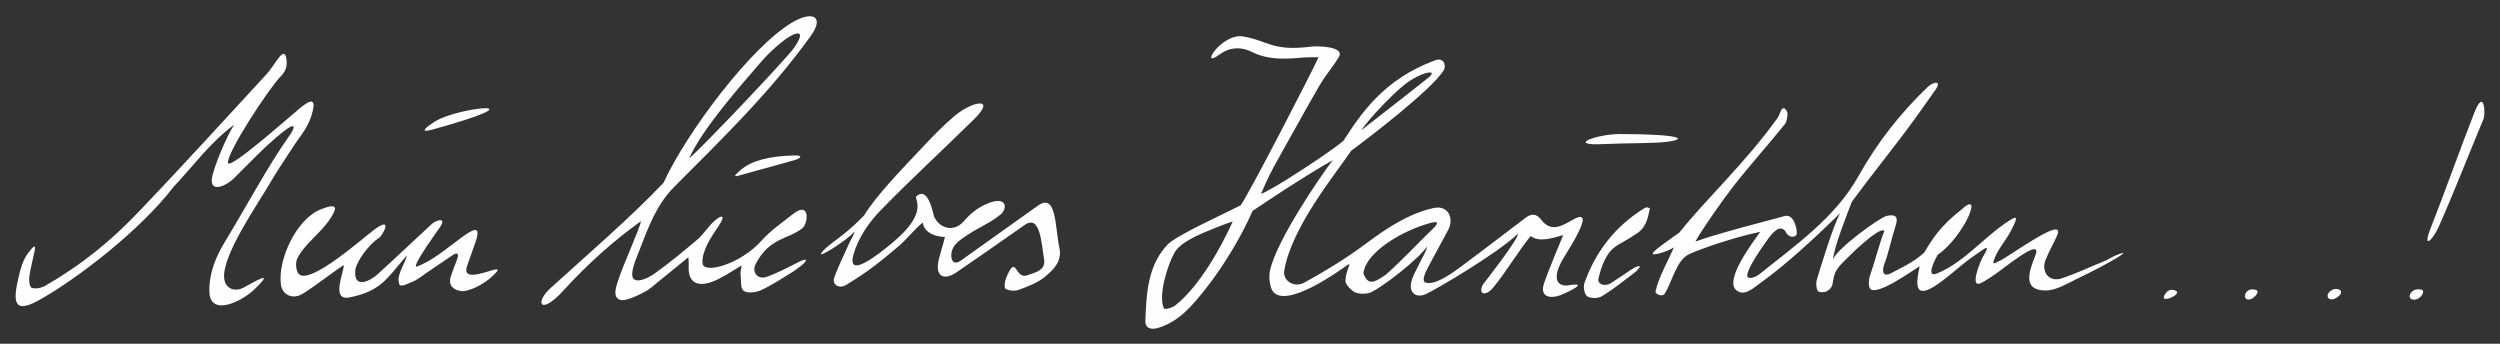 <?xml version="1.0" encoding="UTF-8"?>
<!DOCTYPE svg PUBLIC "-//W3C//DTD SVG 1.1//EN" "http://www.w3.org/Graphics/SVG/1.1/DTD/svg11.dtd">
<!-- Creator: CorelDRAW -->
<svg xmlns="http://www.w3.org/2000/svg" xml:space="preserve" width="800px" height="110px" version="1.1" style="shape-rendering:geometricPrecision; text-rendering:geometricPrecision; image-rendering:optimizeQuality; fill-rule:evenodd; clip-rule:evenodd"
viewBox="0 0 800 110"
 xmlns:xlink="http://www.w3.org/1999/xlink"
 xmlns:xodm="http://www.corel.com/coreldraw/odm/2003">
 <rect x="0" y="0" width="800" height="110" fill="#333333" stroke="none"/>
 <defs>
  <style type="text/css">
   <![CDATA[
    .fil0 {fill:#FEFEFE;fill-rule:nonzero}
   ]]>
  </style>
 </defs>
 <g id="Layer_x0020_1">
  <path class="fil0" d="M212.33 58.48c-10.83,11.4 -24.58,23.18 -36.21,33.76 -5.07,4.62 -3.27,8.92 4.23,0.67 7.48,-8.2 15.67,-15.64 24.79,-22.16 -0.61,2.88 -5.76,14 -7.41,19.23 -0.55,1.74 -1.73,4.94 0.49,5.89 1.86,1.05 8.74,-2.7 9.62,-3.42 4.04,-3.31 8.09,-6.6 12.44,-10.13 0.05,1 0.16,1.7 0.11,2.39 -0.37,5.29 2.2,7.3 7.41,5.5 2.58,-0.88 6.71,-3.55 9.5,-5.29 -0.19,1.56 -0.39,2.17 -0.32,2.76 0.21,1.87 -0.11,4.56 0.95,5.36 1.19,0.88 3.93,0.58 5.55,-0.16 3.52,-1.62 6.79,-3.79 10.09,-5.83 0.9,-0.56 1.74,-1.19 2.58,-1.84 2.47,-1.91 2.36,-2.87 -0.61,-1.35 -3.35,1.7 -6.72,3.5 -10.23,4.74 -2.79,0.97 -4.85,-1.45 -3.51,-4.08 4.41,-8.61 10.52,-7.86 15,-11.53 1.82,-1.49 2.51,-8.85 -3.02,-4.51 -3.46,2.73 -7.18,5.27 -10.09,8.53 -6.82,7.62 -18.64,10.85 -18.89,7.18 -0.26,-3.89 2.75,-8.34 5.17,-11.9 2.87,-4.24 0.26,-3.46 -2.43,-0.54 -1.53,1.66 -2.82,3.59 -4.52,5.03 -4.43,3.74 -8.92,7.45 -13.64,10.82 -1.74,1.24 -4.79,2.65 -6.18,1.94 -2.2,-0.83 0.35,-6.7 0.44,-6.93 3.18,-8.03 5.79,-16.46 12.06,-22.76 15.77,-15.84 30.56,-30.13 43.65,-48.21 4.59,-6.34 0.74,-8.13 -5.24,-4.8 -13.52,7.52 -34.58,35.86 -41.78,51.64zm41.59 -42.94c-2.31,3.25 -28.87,31.35 -33.4,35.15 4.32,-9.64 16.49,-23.3 23.4,-31.32 1.79,-2.07 3.85,-3.91 5.97,-5.69 3.95,-3.33 9.07,-5.24 4.03,1.86zm-167.54 43.08c2.28,-3.92 4.85,-7.68 7.32,-11.48 2.77,-4.26 5.23,-6.64 6.39,-11.69 0.92,-3.99 -0.88,-3.37 -3.4,-1.41 -2.78,2.18 -23.19,20.44 -23.72,18.11 -0.67,-2.96 13.29,-24.15 16.71,-27.54 1.63,-1.61 2.29,-3.12 1.99,-5.58 -0.62,-5.01 -3.62,1.73 -6.29,4.62 -13.61,14.74 -27.11,29.6 -40.98,44.11 -8.9,9.31 -18.1,16.89 -30.17,23.84 -1.23,0.58 -2.99,0.93 -4.14,0.48 -0.64,-0.25 -0.88,-2.44 -0.7,-3.67 0.97,-6.57 3.72,-12.88 -0.36,-7.48 -2,2.65 -2.64,5.88 -3.34,8.94 -1.89,8.33 -0.05,10.1 7.32,5.88 11.68,-6.58 31.84,-21.99 42.53,-35.96 6.6,-6.96 11.48,-14.01 19.39,-19.87 -2.61,4.04 -5.82,12.06 -6.85,15.84 -1.8,6.62 4.34,3.69 6.53,1.53 5.2,-5.12 10.25,-10.56 15.89,-15.05 4.09,-3.26 4.35,-1.95 1.86,1.55 -6.47,9.07 -14.07,23.23 -20.15,33.18 -3.06,4.99 -5.35,10.29 -5.21,16.33 0.19,8.15 10.28,3.28 14.45,-0.74 7.09,-6.83 -0.28,-2.2 -3.46,-0.54 -3,1.57 -5.92,0.25 -6.25,-2.96 -0.76,-7.31 10.67,-23.6 14.64,-30.44zm63.1 26.45c0.86,-2.45 1.72,-4.9 2.59,-7.34 4.15,-11.77 -10.04,5 -18.93,7.62 -0.87,-0.89 6.82,-11.43 7.63,-12.62 2.36,-3.47 -1.3,-2.25 -2.6,-1.05 -5.85,5.37 -11.58,10.87 -17.47,16.2 -2.25,2.03 -7.41,4.63 -7.03,-1.1 -0.03,-2.49 4.15,-8.44 7.48,-10.57 1.03,-0.4 4.97,-7.31 -1.13,-2.91 -3.55,2.56 -20.5,17.78 -24.31,14.48 -0.98,-0.86 -1.26,-3.65 -0.6,-5.01 2.2,-4.56 7.21,-7.93 10.17,-12.21 2.98,-4.3 2.72,-5.65 -2.52,-3.62 -7.87,3.05 -13.88,15.99 -12.88,24.04 0.43,3.47 3.82,4.92 6.89,3.07 4.17,-2.52 8.81,-6.36 13.24,-9.23 0.15,2 -4.25,11.51 1.73,10.36 10.17,-1.95 12.06,-6.08 18.39,-13.37 0.05,1.51 -3.3,6.15 -2.47,8.53 -0.11,2.19 3,0.3 4.27,-0.17 1.62,-0.6 3,-1.82 4.47,-2.8 2.78,-1.87 5.55,-3.76 8.32,-5.65 1.89,-1.28 2.18,-0.32 1.48,1.48 -0.68,1.74 -1.38,3.49 -1.95,5.27 -0.84,2.66 0.55,4.14 3.03,4.63 2.48,0.48 7.61,-2.1 10.4,-4.82 1.76,-1.72 2.57,-2.62 -0.35,-1.75 -3.41,1.01 -9.49,3.17 -7.85,-1.46zm-10.27 -46.21c-2.19,1.37 -5.84,4 -0.7,2.57 36.22,-10.04 8.13,-7.23 0.7,-2.57zm192.92 26.95c-8.28,5.88 -16.52,11.81 -24.81,17.68 -1.84,1.29 -2.94,0.18 -2.91,-1.78 0.05,-3.3 2.71,-4.86 5.28,-6.59 3.4,-2.28 7.42,-3.9 10.52,-6.5 2.23,-1.87 2.18,-6.29 -4.62,-3.31 -2.93,1.28 -5.18,3.18 -7.21,5.52 -2.95,3.42 -7.56,2.56 -9.48,-1.52 -0.2,-0.43 -1.8,-10.11 -5.7,-6.44 -0.8,0.75 4.31,5 -7.72,14.89 -3.57,2.93 -15.02,12.39 -12.26,3.33 1.6,-5.24 4.77,-9.85 8.56,-13.76 9.66,-9.94 19.96,-19.37 29.86,-29.12 7.42,-7.3 -0.45,-5.95 -6.27,-1.04 -3.55,3.01 -6.78,6.36 -9.94,9.72 -6.67,7.07 -15.27,15.93 -18.91,22.04 -2.25,2.32 -4.65,4.54 -7.29,6.58 -1.65,1.27 -6.55,4.73 -6.5,5.84 0.54,0.45 9.08,-5.07 10.62,-7.21 0.32,0.27 -1.22,2.86 -1.43,3.32 -1.66,3.7 -3.46,7.36 -4.9,11.13 -1.05,2.74 1.9,4.23 4.52,2.09 6.73,-4.04 10.73,-7.48 15.81,-11.71 2.42,-2.01 5.83,-6.17 7.93,-7.74 0.46,3.45 4.44,4.56 7.08,4.6 -0.45,2.4 -2.15,6.87 -2.26,9.22 -0.19,4.16 3.01,4.11 5.75,2.25 7.21,-4.9 14.32,-9.91 22.05,-15.32 4.95,-3.47 5.35,5.72 6.21,11.09 0.53,3.38 -2.65,4.1 -5.5,5.05 -3.96,1.32 -3.32,-7.4 -6.69,0.94 -0.42,1.06 -0.66,3.07 -0.1,3.39 1.06,0.61 2.95,0.75 4.14,0.31 2.87,-1.07 5.92,-2.2 8.2,-4.02 2.94,-2.35 5.76,-5.15 4.85,-9.36 -1.41,-6.53 -0.83,-17.87 -6.88,-13.57zm171.41 4.39c-3.51,1.93 -7.16,4.46 -10.46,0 -1.37,-1.85 -3.06,-1.9 -4.81,-0.57 -7.12,5.37 -14.18,10.83 -21.35,16.13 -2.1,1.56 -8.15,5.95 -10.96,4.55 -0.89,-0.51 -0.03,-2.7 0.49,-3.74 2.25,-4.41 4.72,-8.71 7.02,-13.09 1.79,-3.4 0.17,-7.99 -4.79,-6.89 -8,1.77 -15.08,6.52 -21.74,11.48 -6.26,4.66 -12.8,8.66 -19.58,12.37 -3.16,1.74 -6.97,-0.53 -6.39,-3.92 2.41,-13.99 16.47,-30.91 21.4,-38.27 6.35,-4.66 25.91,-19.75 29.5,-25.61 0.99,-1.02 0.49,-4.53 -2.64,-3.34 -16.51,6.09 -23.75,17.14 -29.35,25.78 -4.52,3.8 -22.36,15.49 -26.36,16.98 1.97,-4.67 3.29,-7.3 5.93,-11.98 4.31,-7.66 8.51,-15.38 12.94,-22.97 1.78,-3.06 4.17,-5.76 6,-8.79 2.18,-3.62 -7.13,-3.6 -8.72,-3.4 -12.87,1.58 -13.65,-1.88 -21.88,-3.25 -6.91,-1.15 -14.18,10.67 -7.64,5.83 3.23,-2.38 6.82,-2.7 10.55,-0.84 5.3,2.63 10.72,2.22 16.26,1.76 1.64,-0.14 3.31,-0.07 4.96,-0.1 -0.48,1.52 -21.69,42.77 -24.89,47.36 -5.38,2.8 -20.65,9.65 -23.41,12.58 -6.38,6.76 -6.76,15.64 -7.11,24.3 -0.11,2.59 1.87,3.05 4.23,2.32 6.74,-2.06 11.09,-7.48 15.03,-12.42 6.18,-7.76 11.92,-17.73 15.05,-24.96 2.66,-1.82 16.43,-11.05 25.65,-16.24 -3.63,4.72 -18.16,25.83 -20.09,35.43 -0.46,2.29 -0.01,5.98 1.49,7.12 4.83,4 19.48,-6.28 23.42,-9.07 1.46,-1.03 -0.71,2.02 -0.71,4.77 -0.37,1.57 2.4,3.84 3.17,4.11 1.69,0.59 4.37,0.52 5.71,-0.49 3.34,-1.63 14.77,-10.43 17.15,-14.23 0.18,0.8 -1.71,4.01 -2,4.63 -0.96,2.09 -2.22,4.09 -2.89,6.27 -1.07,3.52 1.1,5.79 4.45,4.35 3.19,-1.38 23.42,-13.34 29.55,-19.34 0.49,1.35 -11.18,16.22 -11.22,16.3 -1.56,3.02 0.83,3.91 3.32,0.91 4.12,-4.97 8.11,-11.79 12.01,-16.49 2.67,2.12 7.1,0.63 10.43,-0.31 -1.21,2.72 -5.4,13.03 -6.2,15.52 -1.37,4.33 1.95,4.79 4.85,3.87 1.36,-0.43 10.33,-4.5 3.41,-3.36 -4.43,0.73 -5.55,-2.42 -2.34,-8.1 1.36,-2.41 11.3,-17.21 3.56,-12.95zm-46.67 -45.16c-4.92,3.85 -17.23,13.55 -21.29,16.67 2.45,-3.62 9.74,-11.37 13.9,-14.64 5.31,-4.19 11.41,-5.19 7.39,-2.03zm-80.71 72.64c-0.97,0.78 -3.3,1.48 -3.7,1.03 -1.91,-3.94 1.04,-13.67 3.35,-17.82 1.27,-2.28 4.17,-3.92 6.67,-5.2 2.32,-1.18 9.49,-4.06 12.02,-4.84 -4.07,8.95 -10.82,20.83 -18.34,26.83zm67.41 -9.86c-4.47,3.18 -5.81,3.14 -7.27,-0.25 0.4,-5.93 10.13,-12.55 19.29,-15.57 2.36,-0.78 6.35,-2.09 2.88,1.26 -5.16,4.99 -9.42,9.63 -14.9,14.56zm216.03 1.29c-3.89,1.24 -6.52,-2.1 -5.02,-5.94 1.04,-2.63 2.48,-5.11 3.65,-7.7 3.19,-7.1 -15.06,6.49 -18.24,7.94 -1.73,0.79 -2.61,1.65 -1.84,-0.46 1.27,-3.51 3.95,-6.15 5.64,-9.67 1.15,-2.4 2.58,-4.9 -0.7,-2.78 -8.43,5.44 -14.3,13.28 -23.2,16.99 -3.86,1.61 -0.65,-4.55 0.17,-5.97 8.34,-5.65 15.15,-21.6 7.41,-14.28 -6.55,5.05 -9.38,9.59 -11.64,13.5 -2.54,2.28 -4.51,3.56 -10.83,6.75 -2.62,1.32 -2.84,-0.92 -1.94,-3.19 1.14,-2.86 2.52,-9.06 3.51,-11.98 0.85,-2.53 0.49,-3.94 -2.8,-3.25 -2.14,0.45 -16.16,10.55 -17.23,14.04 0.37,-4.12 4.29,-13.9 6.03,-18.52 5.67,-7.71 11.19,-14.56 16.95,-22.19 3.37,-4.46 6.58,-9.07 9.82,-13.64 2.22,-3.14 -0.67,-2.62 -2.42,-0.97 -8.73,8.28 -16.17,17.79 -22.29,28.7 -7.4,13.17 -20.07,21.97 -31.62,31.25 -0.77,0.62 -2.54,1.61 -3.69,1.02 -1.45,-1.43 5.52,-11.02 6.37,-12.19 1.35,-1.85 3.83,-5.05 5.69,-2.49 1.03,2.36 3.28,1.71 3.5,1.03 0.43,-1.3 -0.72,-6.57 -3.58,-6.03 -5.98,1.66 -11.99,3.15 -17.96,4.86 -4.61,1.32 -6.26,1.77 -10.83,3.36 2.61,-4.6 8.69,-13.2 11.93,-17.37 5.34,-6.89 11.2,-13.38 16.7,-20.17 0.62,-0.77 0.7,-1.97 0.88,-3.11 0.13,-0.86 -1.27,-3.46 -2.25,-0.94 -0.3,0.78 -0.62,1.56 -1.09,2.22 -10.05,14.05 -23.29,26.35 -31.26,36.47 -0.55,0.47 -8.29,5.61 -8.55,6.68 -0.22,0.92 4.73,-0.58 6.79,-1.92 -1.83,4.21 -4.88,9.52 -5.88,14 -0.23,1 2.19,1.94 2.89,0.87 2.41,-3.71 3.71,-10.87 7.98,-12.76 4,-1.76 13.73,-5.22 22.63,-7.09 -2.09,3.01 -11.54,15.25 -7.73,18.62 2.47,2.19 5.25,-0.42 7.42,-1.97 9.1,-6.51 18.77,-15.67 25.92,-22.65 -2.21,3.58 -6.92,19.42 -7.48,21.22 -0.34,1.1 -0.28,2.75 0.25,3.65 0.33,0.56 2.06,0.6 2.86,0.17 3.65,-2.01 0.18,-4.39 5.27,-9.32 1.88,-1.82 3.69,-3.74 5.67,-5.42 1.1,-0.93 6.42,-5.79 7.55,-4.6 -1.4,3.32 -3.39,10.97 -4.63,14.37 -0.45,1.21 -0.5,3.49 0.06,4.14 2.15,2.49 13.8,-5.98 15.86,-7.22 -1.15,5.24 -2.03,11.07 5.52,5.93 3.37,-2.3 6.39,-5.1 9.62,-7.6 1.74,-1.35 3.6,-2.55 5.41,-3.8 1.82,-1.25 0.58,1.01 -0.45,2.72 -0.68,1.14 -4.27,9.94 -0.51,8.17 1.33,-0.63 3.17,-1.93 4.2,-2.58 2.25,-1.4 15.66,-12.64 13.27,-6.4 -1.87,4.84 -4.57,11.39 3.33,11.34 2.16,-0.02 4.54,-0.99 6.41,-1.95 5.29,-2.7 9.38,-4.51 14.54,-7.46 5.16,-2.95 4.5,-3.09 1.42,-1.83 -1.06,0.44 -2.4,1.34 -3.9,1.95 -4.53,1.82 -8.93,3.97 -13.56,5.45zm-133.54 -22.4c-9.19,5.71 -15.48,13.77 -19.05,23.89 -0.43,1.23 0.04,3.69 0.92,4.24 1.15,0.72 3.5,0.67 4.7,-0.06 3.52,-2.14 6.75,-4.75 10.04,-7.24 3.12,-2.36 2.65,-3.56 -1.38,-0.81 -1.92,1.32 -3.84,2.63 -5.8,3.86 -2.03,1.28 -4.43,0.36 -3.98,-1.52 0.7,-2.92 1.73,-6 3.51,-8.34 1.83,-2.42 5.12,-3.46 7.8,-5.41 3.92,-2.16 4.4,-5.11 5.15,-8.65 -0.75,-0.28 -0.88,-0.59 -1.91,0.04zm-7.49 -23.82c-7.77,-0.03 -17.49,3.79 -5.56,3.22 7.91,-0.37 16,-0.18 20.33,-0.73 6.73,-0.84 5.11,-2.42 -14.77,-2.49zm-280.66 12.89c5.71,-1.58 10.92,-3.03 16.08,-4.46 2.56,-0.71 3,-1.65 0.14,-1.58 -7.84,0.19 -13.6,1.62 -17.09,4.64 -3.01,2.62 -1.83,2.15 0.87,1.4zm508.31 37.03c-2.73,1.57 -1.08,4.33 1.8,2.24 2.64,-1.91 0.02,-3.28 -1.8,-2.24zm-24.34 -0.04c-3.91,-1.21 -4.75,4.2 -1.47,2.89 1.05,-0.42 2.95,-2.43 1.47,-2.89zm-25.94 0.14c-1.26,-0.39 -2.14,-0.04 -2.77,0.76 -3.45,4.4 6.12,0.28 2.77,-0.76zm84.39 -20.23c4.41,-9.81 10.8,-26.07 14.38,-34.58 0.7,-1.57 0.27,-10.11 -2.86,-2.2 -4.16,10.51 -9.89,26.62 -14.06,37.17 -2.67,6.74 0.55,4.03 2.54,-0.39zm-5.42 20.02c-1.02,-0.22 -1.82,-0.13 -2.44,0.18 -1.86,0.94 -1.93,3.23 0.32,3 1.89,-0.2 3.45,-2.77 2.12,-3.18z"/>
 </g>
</svg>
